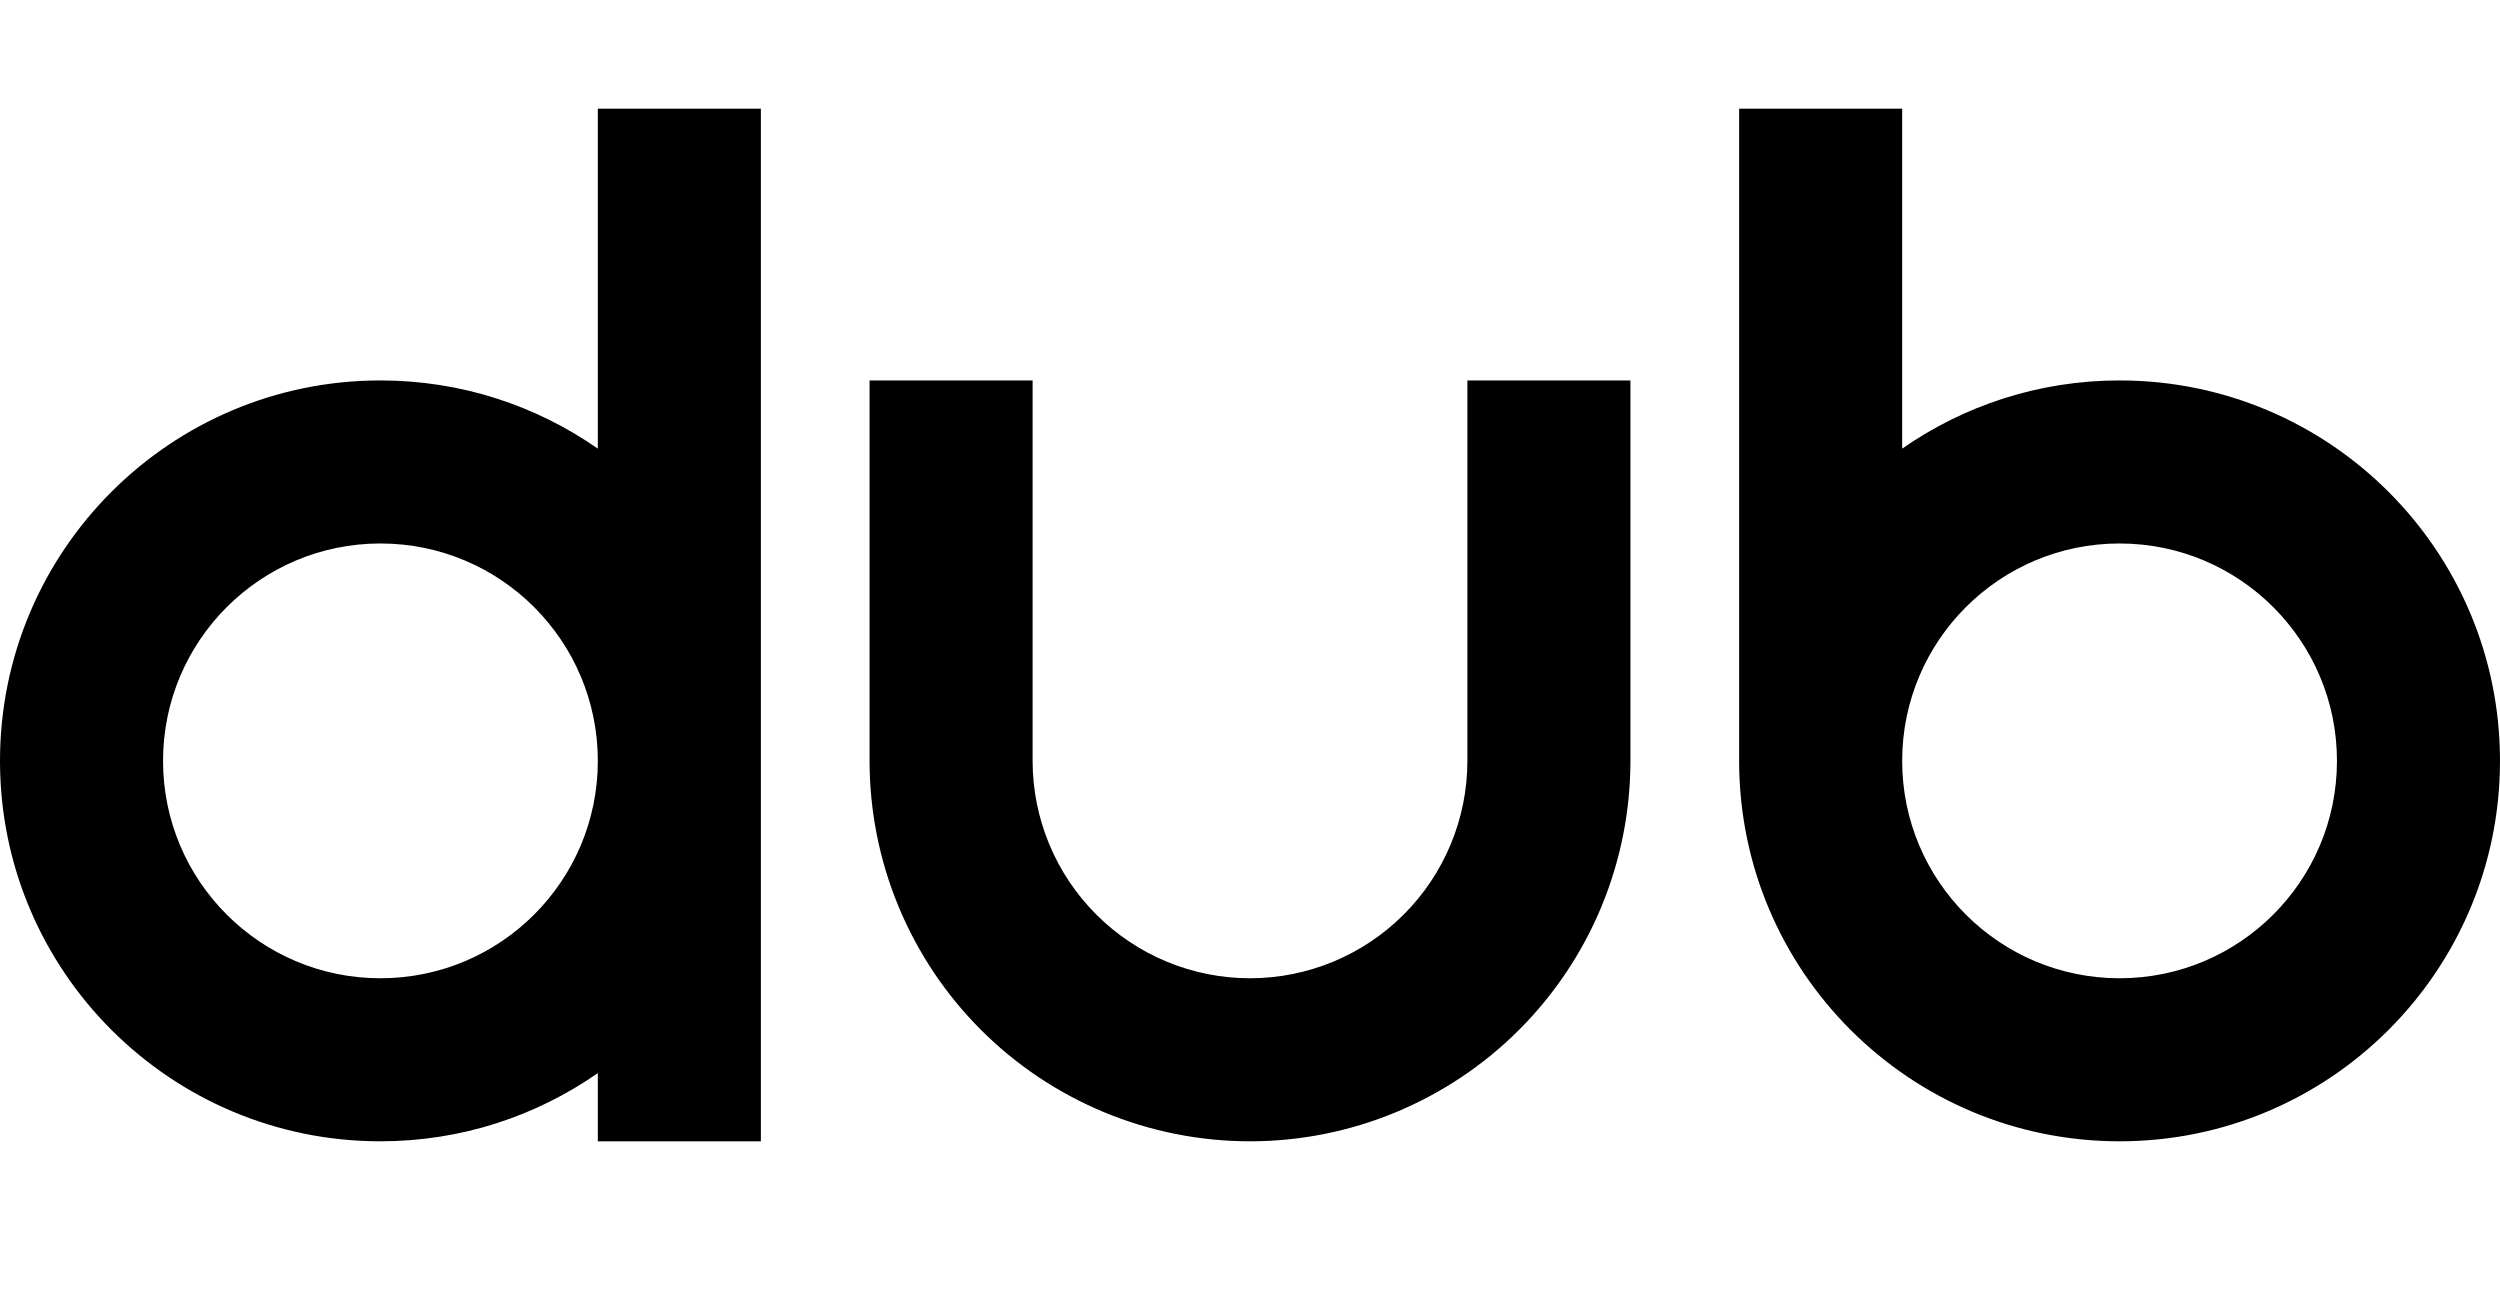 <?xml version="1.0" encoding="utf-8"?>
<svg xmlns="http://www.w3.org/2000/svg" width="46" height="24" viewBox="0 0 46 24" fill="none">
<path fill-rule="evenodd" clip-rule="evenodd" d="M11 2H14V13.933L14 13.973L14 14C14 14.022 14 14.044 14 14.067V21H11V19.745C9.866 20.536 8.487 21 7 21C3.134 21 0 17.866 0 14C0 10.134 3.134 7 7 7C8.487 7 9.866 7.464 11 8.255V2ZM7 18C9.209 18 11 16.209 11 14C11 11.791 9.209 10 7 10C4.791 10 3 11.791 3 14C3 16.209 4.791 18 7 18ZM32 2H35V8.255C36.134 7.464 37.513 7 39 7C42.866 7 46 10.134 46 14C46 17.866 42.866 21 39 21C35.134 21 32 17.866 32 14V2ZM39 18C41.209 18 43 16.209 43 14C43 11.791 41.209 10 39 10C36.791 10 35 11.791 35 14C35 16.209 36.791 18 39 18ZM19 7H16V14C16 14.919 16.181 15.829 16.533 16.679C16.885 17.528 17.4 18.3 18.05 18.95C18.7 19.6 19.472 20.115 20.321 20.467C21.171 20.819 22.081 21 23 21C23.919 21 24.83 20.819 25.679 20.467C26.528 20.115 27.3 19.6 27.95 18.95C28.6 18.3 29.116 17.528 29.468 16.679C29.819 15.829 30 14.919 30 14H30V7H27V14C27 15.061 26.578 16.078 25.828 16.828C25.078 17.578 24.061 18 23 18C21.939 18 20.922 17.578 20.172 16.828C19.422 16.078 19 15.061 19 14V7Z" fill="black"/>
</svg>